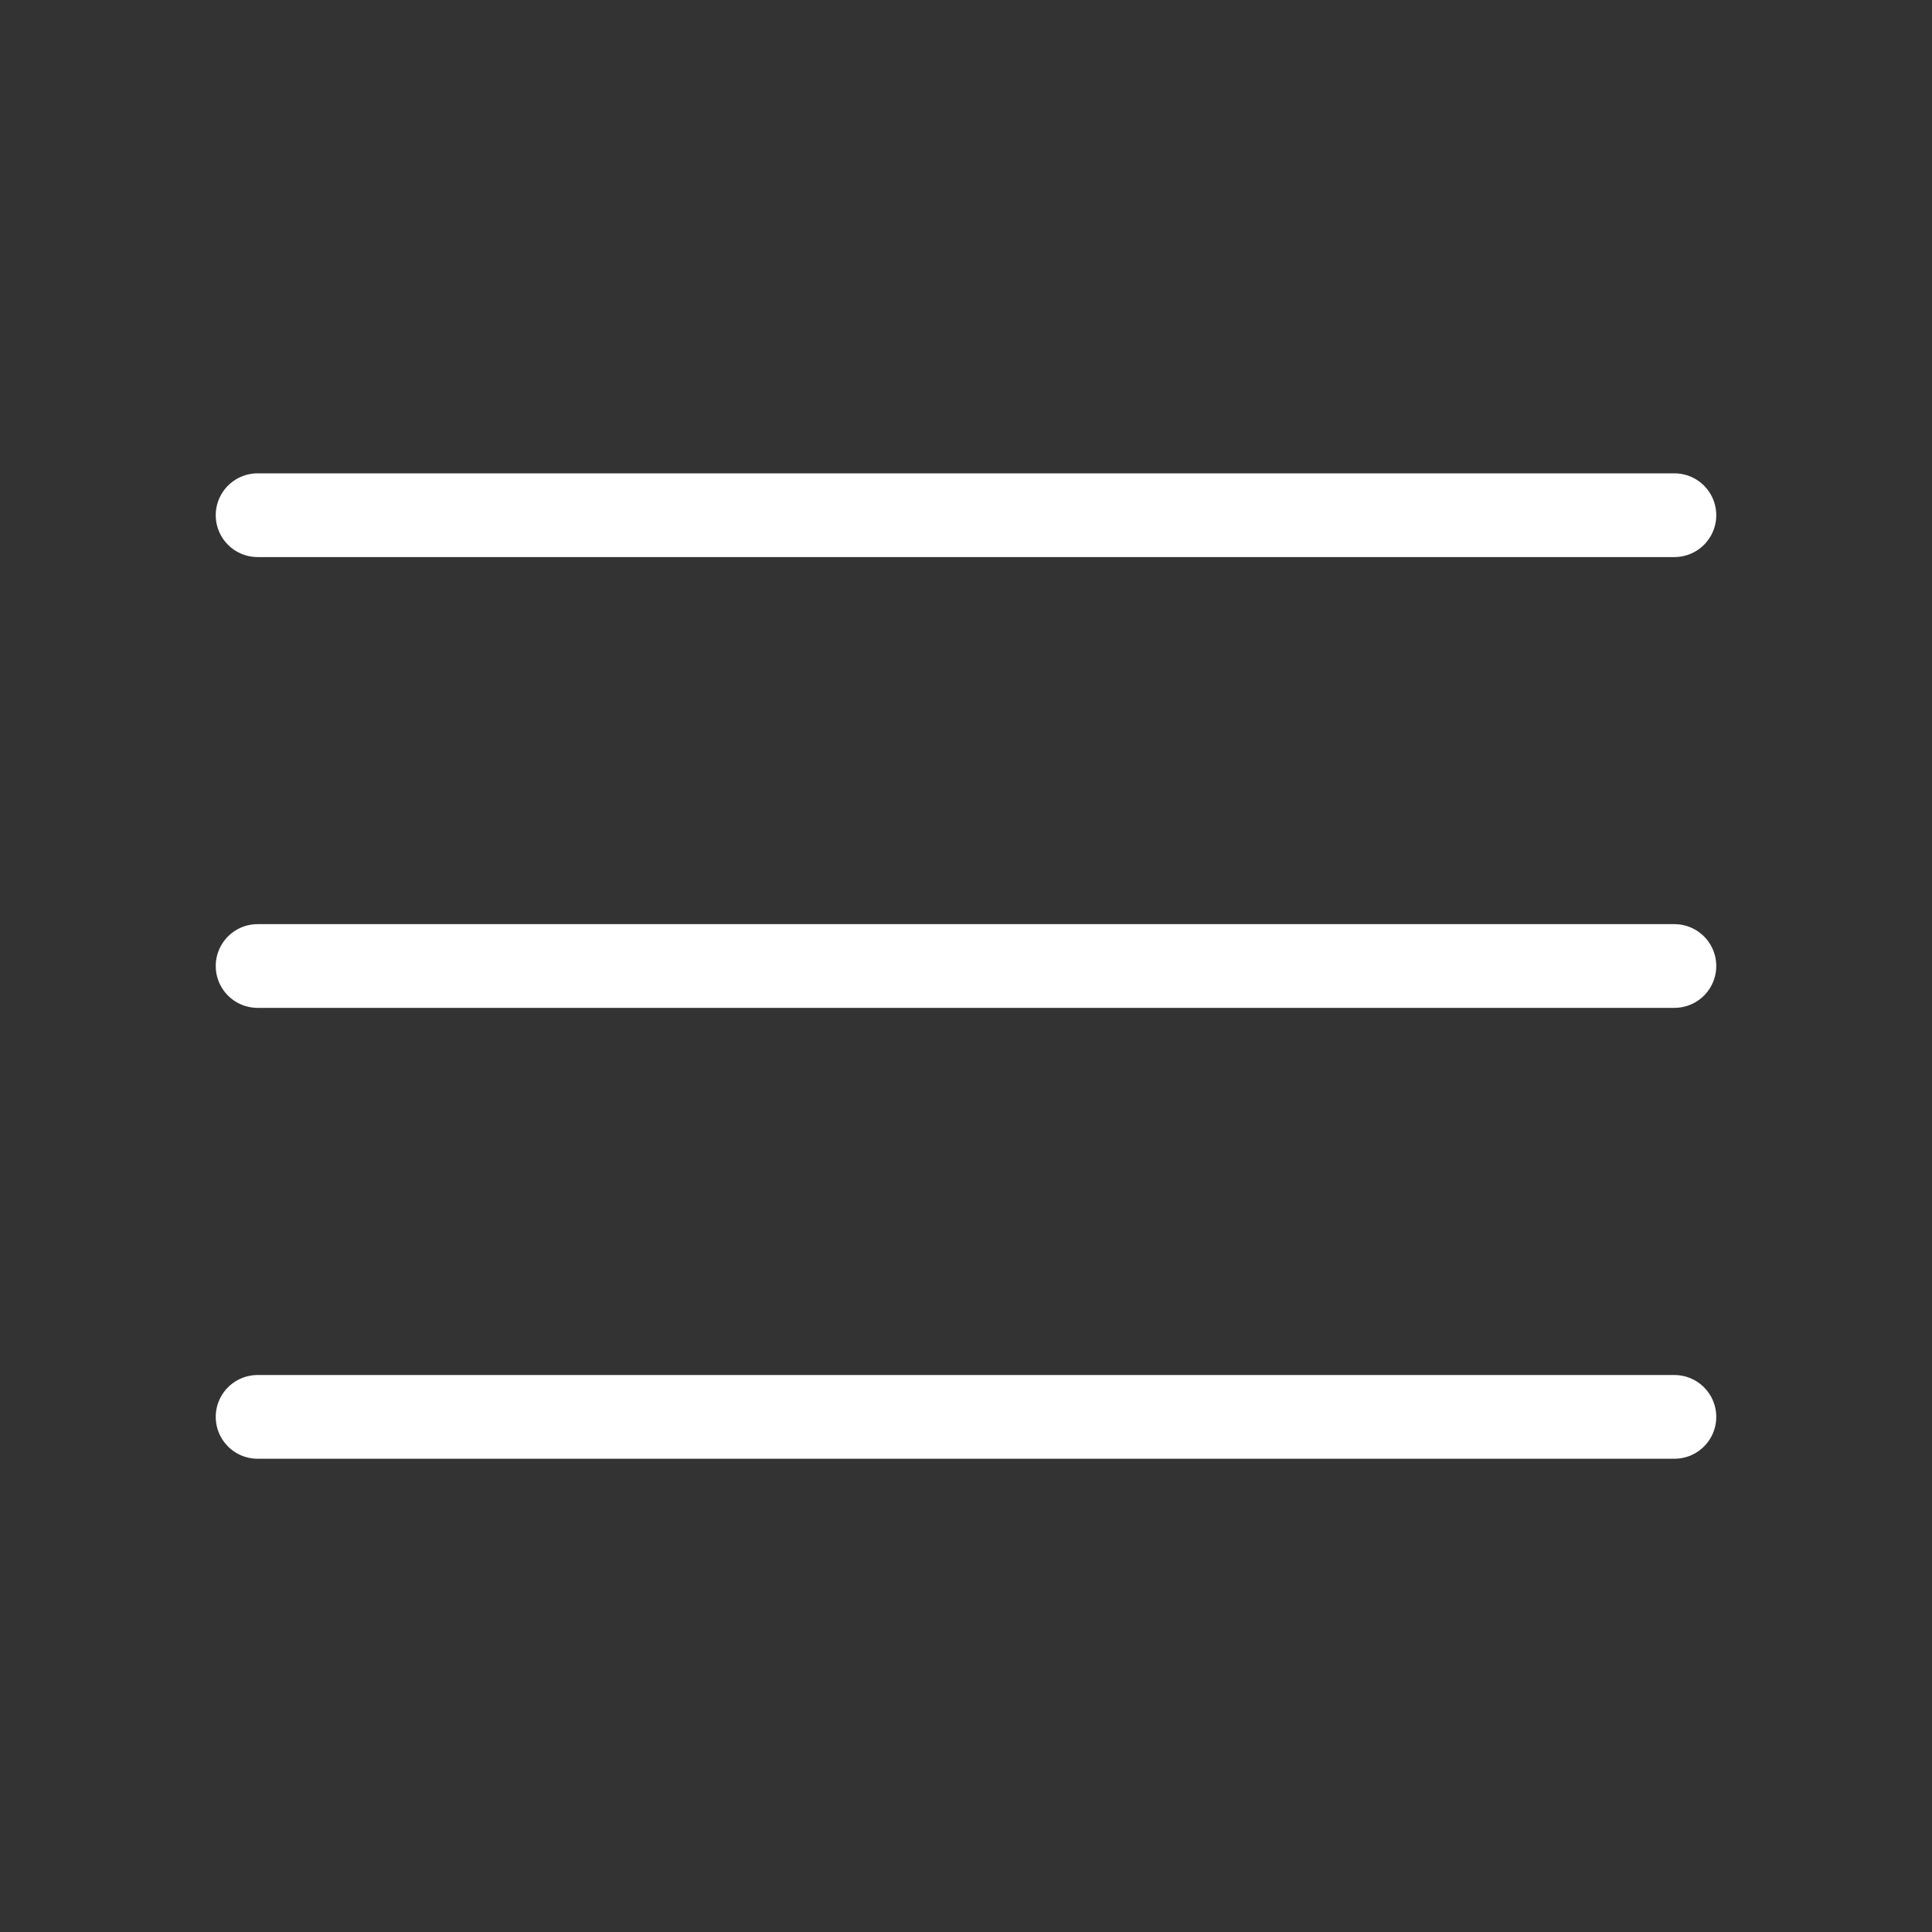 <svg width="24" height="24" viewBox="0 0 24 24" fill="none" xmlns="http://www.w3.org/2000/svg">
<rect x="0" y="0" width="24" height="24" fill="#333333" stroke="none"/>
<path d="M3.2 12H20.8" stroke="white" stroke-width="1.04" stroke-miterlimit="10" stroke-linecap="round" stroke-linejoin="round"/>
<path d="M3.2 6.4H20.8" stroke="white" stroke-width="1.04" stroke-miterlimit="10" stroke-linecap="round" stroke-linejoin="round"/>
<path d="M3.2 17.601H20.8" stroke="white" stroke-width="1.04" stroke-miterlimit="10" stroke-linecap="round" stroke-linejoin="round"/>
</svg>
